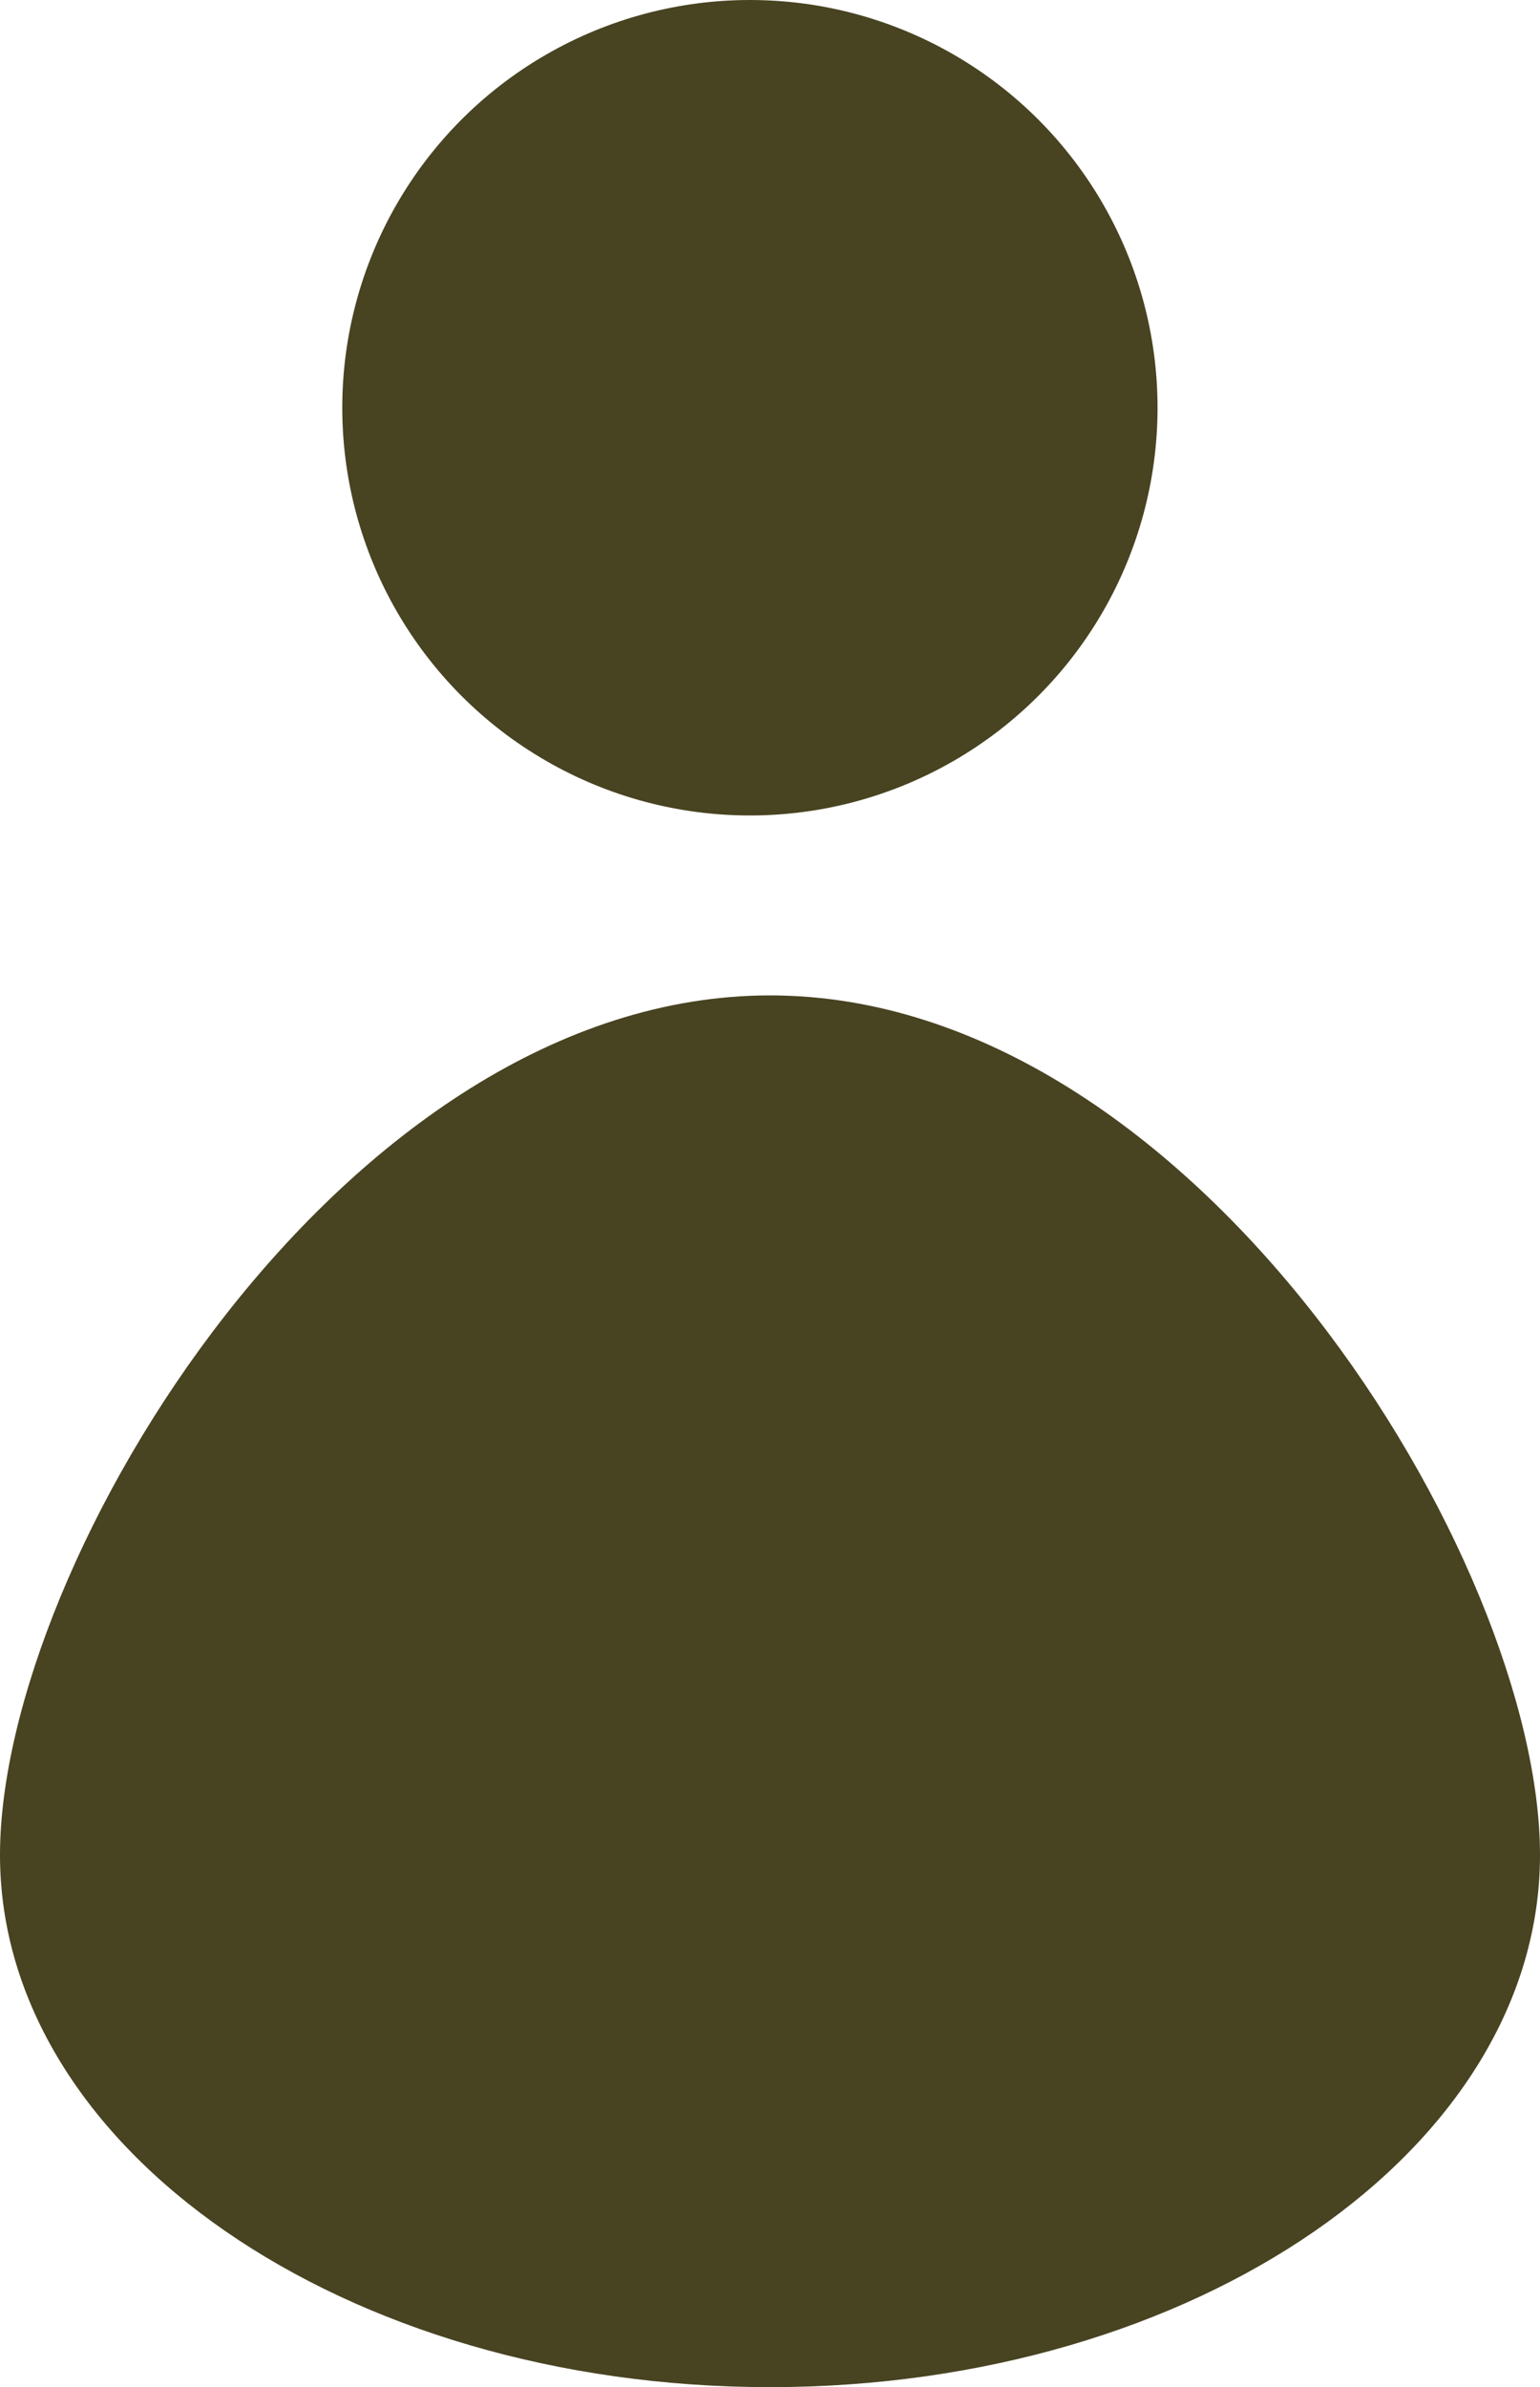<svg xmlns="http://www.w3.org/2000/svg" width="20" height="30.994" viewBox="0 0 20 30.994">
  <g id="Component_23_26" data-name="Component 23 – 26" transform="translate(0)">
    <g id="Group_2974" data-name="Group 2974" transform="translate(3697.519 424)" opacity="0.995">
      <circle id="Ellipse_24" data-name="Ellipse 24" cx="5.294" cy="5.294" r="5.294" transform="translate(-3693.074 -424)" fill="#474220"/>
      <path id="Path_308" data-name="Path 308" d="M10,0c5.523,0,10,3.094,10,6.91s-4.477,11.16-10,11.16S0,10.727,0,6.91,4.477,0,10,0Z" transform="translate(-3677.519 -393.006) rotate(180)" fill="#474220"/>
    </g>
  </g>
</svg>
